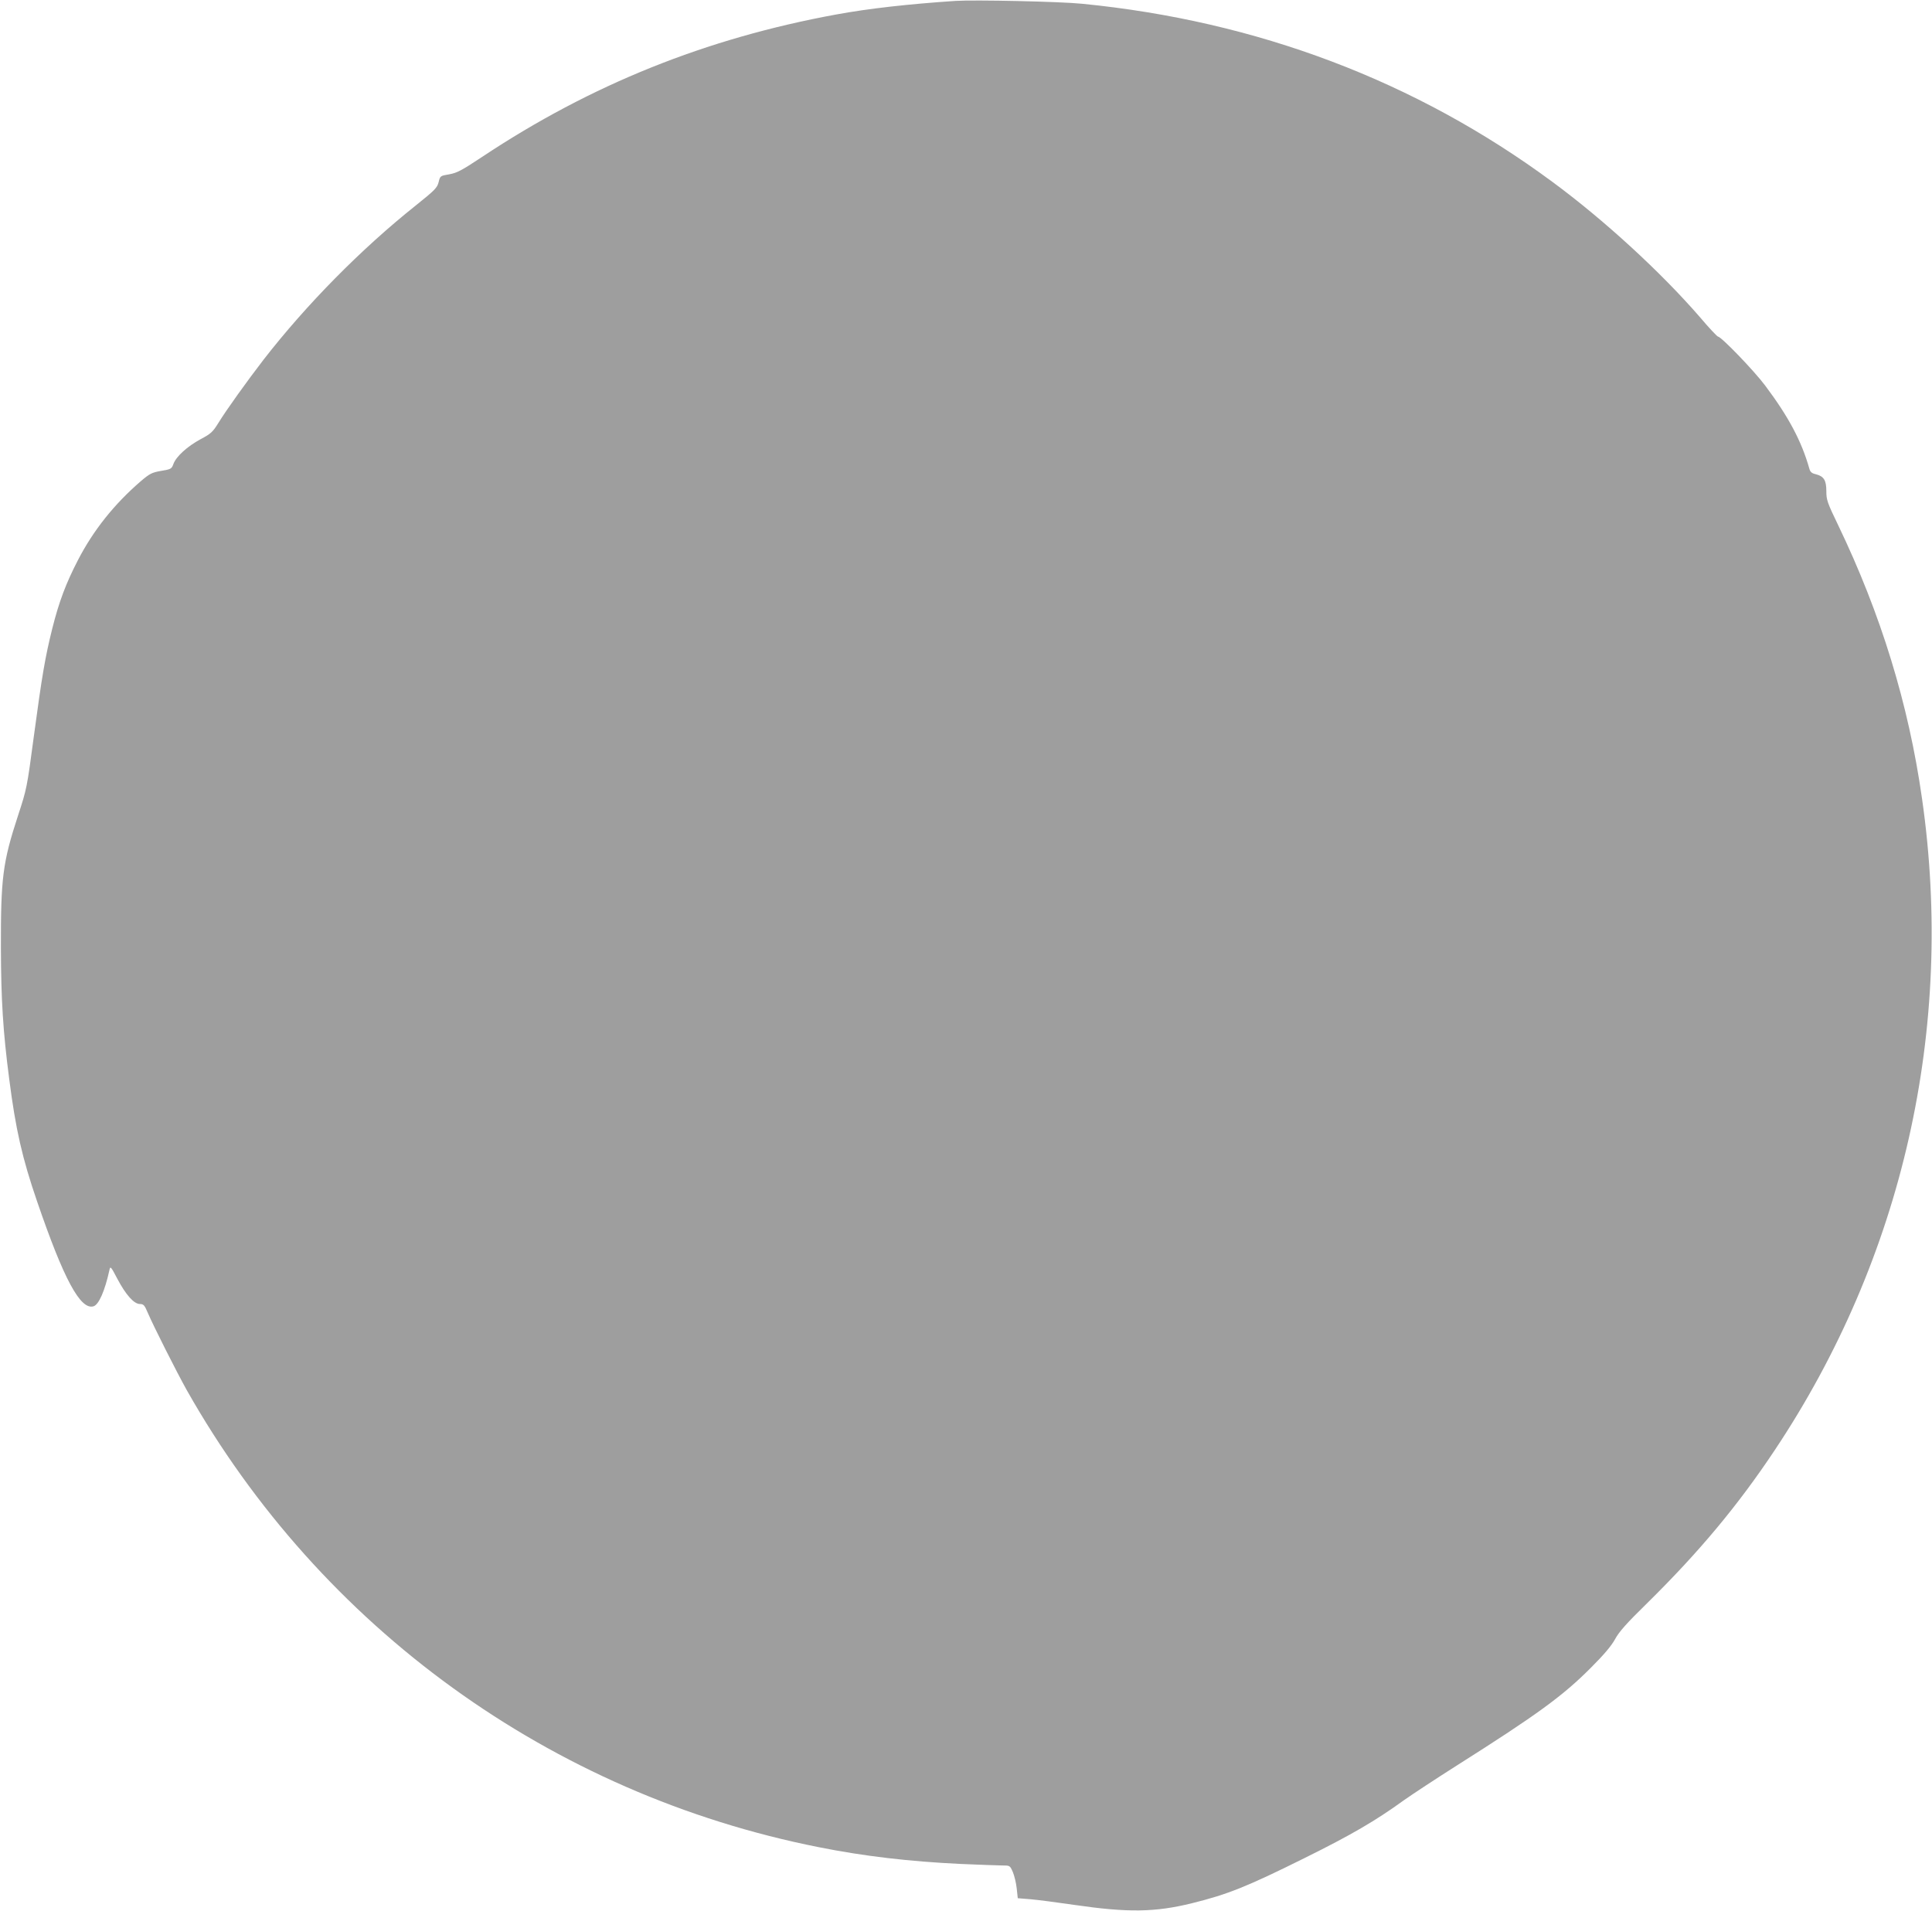 <?xml version="1.0" standalone="no"?>
<!DOCTYPE svg PUBLIC "-//W3C//DTD SVG 20010904//EN"
 "http://www.w3.org/TR/2001/REC-SVG-20010904/DTD/svg10.dtd">
<svg version="1.0" xmlns="http://www.w3.org/2000/svg"
 width="1280pt" height="1266pt" viewBox="0 0 1280 1266"
 preserveAspectRatio="xMidYMid meet">
<g transform="translate(0,1266) scale(0.1,-0.1)"
fill="#9e9e9e" stroke="none">
<path d="M6330 12654 c-312 -21 -572 -50 -790 -90 -862 -158 -1624 -464 -2345
-943 -137 -91 -168 -107 -219 -116 -59 -10 -60 -10 -70 -52 -10 -38 -25 -53
-151 -154 -364 -290 -726 -658 -1008 -1021 -113 -147 -245 -331 -300 -420 -37
-60 -50 -72 -118 -108 -89 -48 -162 -115 -180 -164 -12 -33 -16 -35 -82 -46
-62 -11 -75 -18 -135 -69 -175 -151 -314 -325 -416 -523 -79 -153 -125 -274
-170 -454 -46 -185 -67 -304 -122 -714 -45 -340 -47 -348 -105 -525 -101 -309
-114 -412 -113 -875 1 -346 14 -555 55 -869 43 -335 86 -524 185 -812 176
-514 287 -721 374 -694 35 11 75 103 105 240 6 28 9 25 53 -59 56 -106 110
-166 149 -166 24 0 31 -8 52 -58 40 -93 189 -388 258 -512 890 -1575 2413
-2677 4188 -3029 300 -60 601 -95 940 -111 121 -5 244 -10 273 -10 53 0 53 0
72 -43 10 -23 22 -72 26 -109 l7 -65 86 -7 c47 -4 176 -21 286 -37 357 -52
536 -50 783 11 235 58 365 110 747 300 305 151 467 245 656 382 58 41 218 146
355 233 529 335 699 459 884 645 87 87 136 145 160 189 27 50 76 105 214 240
340 335 598 643 843 1011 850 1274 1195 2798 977 4318 -89 627 -273 1224 -555
1811 -73 151 -79 169 -79 226 0 73 -16 99 -70 113 -27 6 -37 15 -43 38 -51
180 -136 341 -292 549 -74 99 -292 325 -313 325 -5 0 -59 57 -119 128 -260
300 -636 645 -978 897 -904 668 -1956 1066 -3115 1180 -145 15 -715 27 -840
19z"/>
</g>
</svg>

